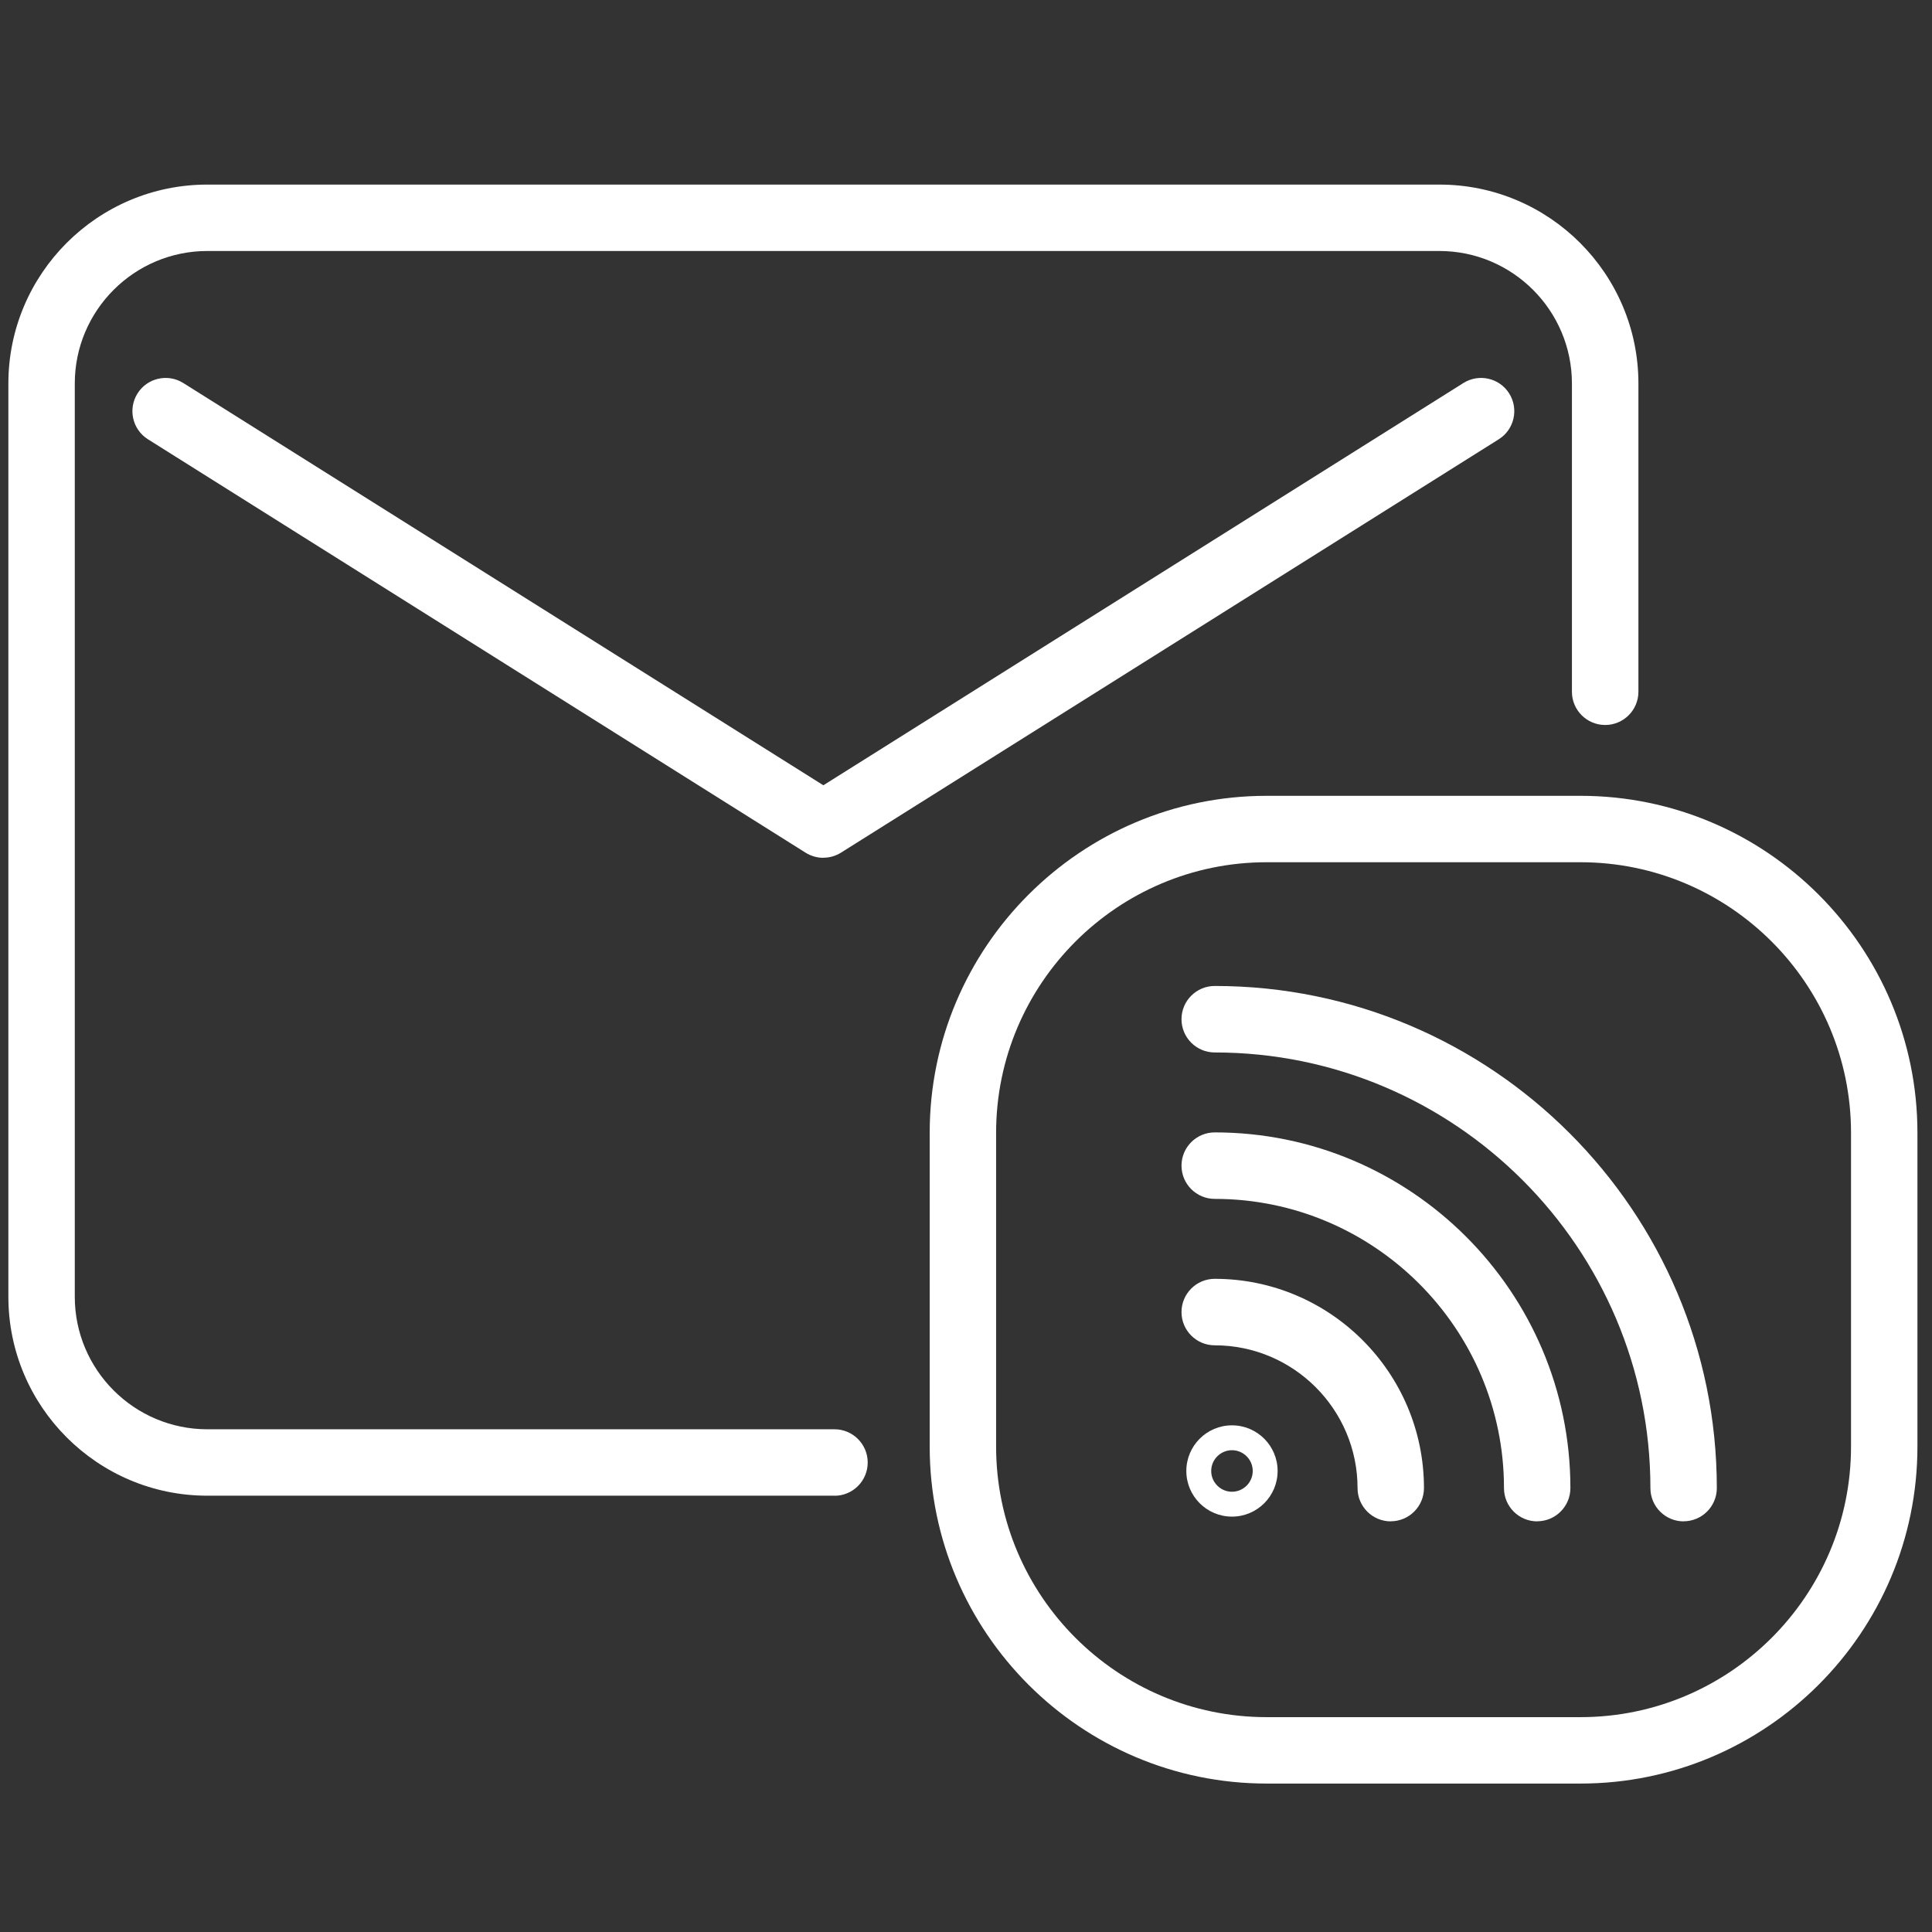 <?xml version="1.0" encoding="UTF-8"?>
<svg id="icon_mail" data-name="icon_mail" xmlns="http://www.w3.org/2000/svg" viewBox="0 0 240 240">
  <rect x="0" y="0" width="240" height="240" fill="#333333" stroke="none"/>
  <defs>
    <style>
      .cls-1 {
        fill: #fff;
        stroke-width: 0px;
      }
    </style>
  </defs>
  <g id="icon_contact_mail">
    <path class="cls-1" d="M103.66,185.8H25.75c-13.63,0-24.71-11.08-24.71-24.71V47.64c0-13.63,11.08-24.71,24.71-24.71h153.07c13.63,0,24.71,11.08,24.71,24.71v38.29c0,2.28-1.85,4.13-4.13,4.13s-4.13-1.85-4.13-4.13v-38.29c0-9.07-7.38-16.46-16.46-16.46H25.75c-9.07,0-16.46,7.38-16.46,16.46v113.45c0,9.07,7.38,16.46,16.46,16.46h77.91c2.28,0,4.13,1.85,4.13,4.13s-1.85,4.13-4.13,4.13Z"/>
    <path class="cls-1" d="M102.28,106.56c-.76,0-1.52-.21-2.2-.63L18.38,54.57c-1.93-1.21-2.51-3.76-1.3-5.69,1.21-1.93,3.76-2.51,5.69-1.3l79.51,49.97,79.51-49.97c1.93-1.21,4.48-.63,5.69,1.3,1.21,1.93.63,4.48-1.3,5.69l-81.71,51.35c-.67.42-1.43.63-2.2.63Z"/>
    <path class="cls-1" d="M153.04,188.4c-3.13,0-5.67-2.54-5.67-5.67s2.54-5.67,5.67-5.67,5.67,2.54,5.67,5.67-2.54,5.67-5.67,5.67ZM153.04,180.15c-1.42,0-2.58,1.16-2.58,2.58s1.16,2.58,2.58,2.58,2.58-1.16,2.58-2.58-1.16-2.58-2.58-2.58Z"/>
    <path class="cls-1" d="M172.77,188.99c-2.28,0-4.13-1.85-4.13-4.13,0-9.78-7.96-17.74-17.74-17.74-2.28,0-4.13-1.85-4.13-4.13s1.85-4.13,4.13-4.13c14.33,0,25.99,11.66,25.99,25.99,0,2.28-1.85,4.13-4.13,4.13Z"/>
    <path class="cls-1" d="M190.96,188.99c-2.28,0-4.13-1.85-4.13-4.13,0-19.81-16.12-35.93-35.93-35.93-2.28,0-4.13-1.85-4.13-4.13s1.85-4.13,4.13-4.13c24.36,0,44.18,19.82,44.18,44.18,0,2.28-1.85,4.13-4.13,4.13Z"/>
    <path class="cls-1" d="M209.15,188.99c-2.28,0-4.13-1.85-4.13-4.13,0-29.84-24.28-54.12-54.12-54.12-2.28,0-4.13-1.85-4.13-4.13s1.85-4.13,4.13-4.13c34.39,0,62.37,27.98,62.37,62.37,0,2.28-1.85,4.13-4.13,4.13Z"/>
    <path class="cls-1" d="M196.33,221.56h-38.98c-23.08,0-41.86-18.78-41.86-41.86v-38.98c0-23.08,18.78-41.86,41.86-41.86h38.98c23.08,0,41.86,18.78,41.86,41.86v38.98c0,23.08-18.78,41.86-41.86,41.86ZM157.35,107.11c-18.53,0-33.61,15.08-33.61,33.61v38.98c0,18.53,15.08,33.61,33.61,33.61h38.98c18.53,0,33.61-15.08,33.61-33.61v-38.98c0-18.53-15.08-33.61-33.61-33.61h-38.98Z"/>
  </g>
</svg>